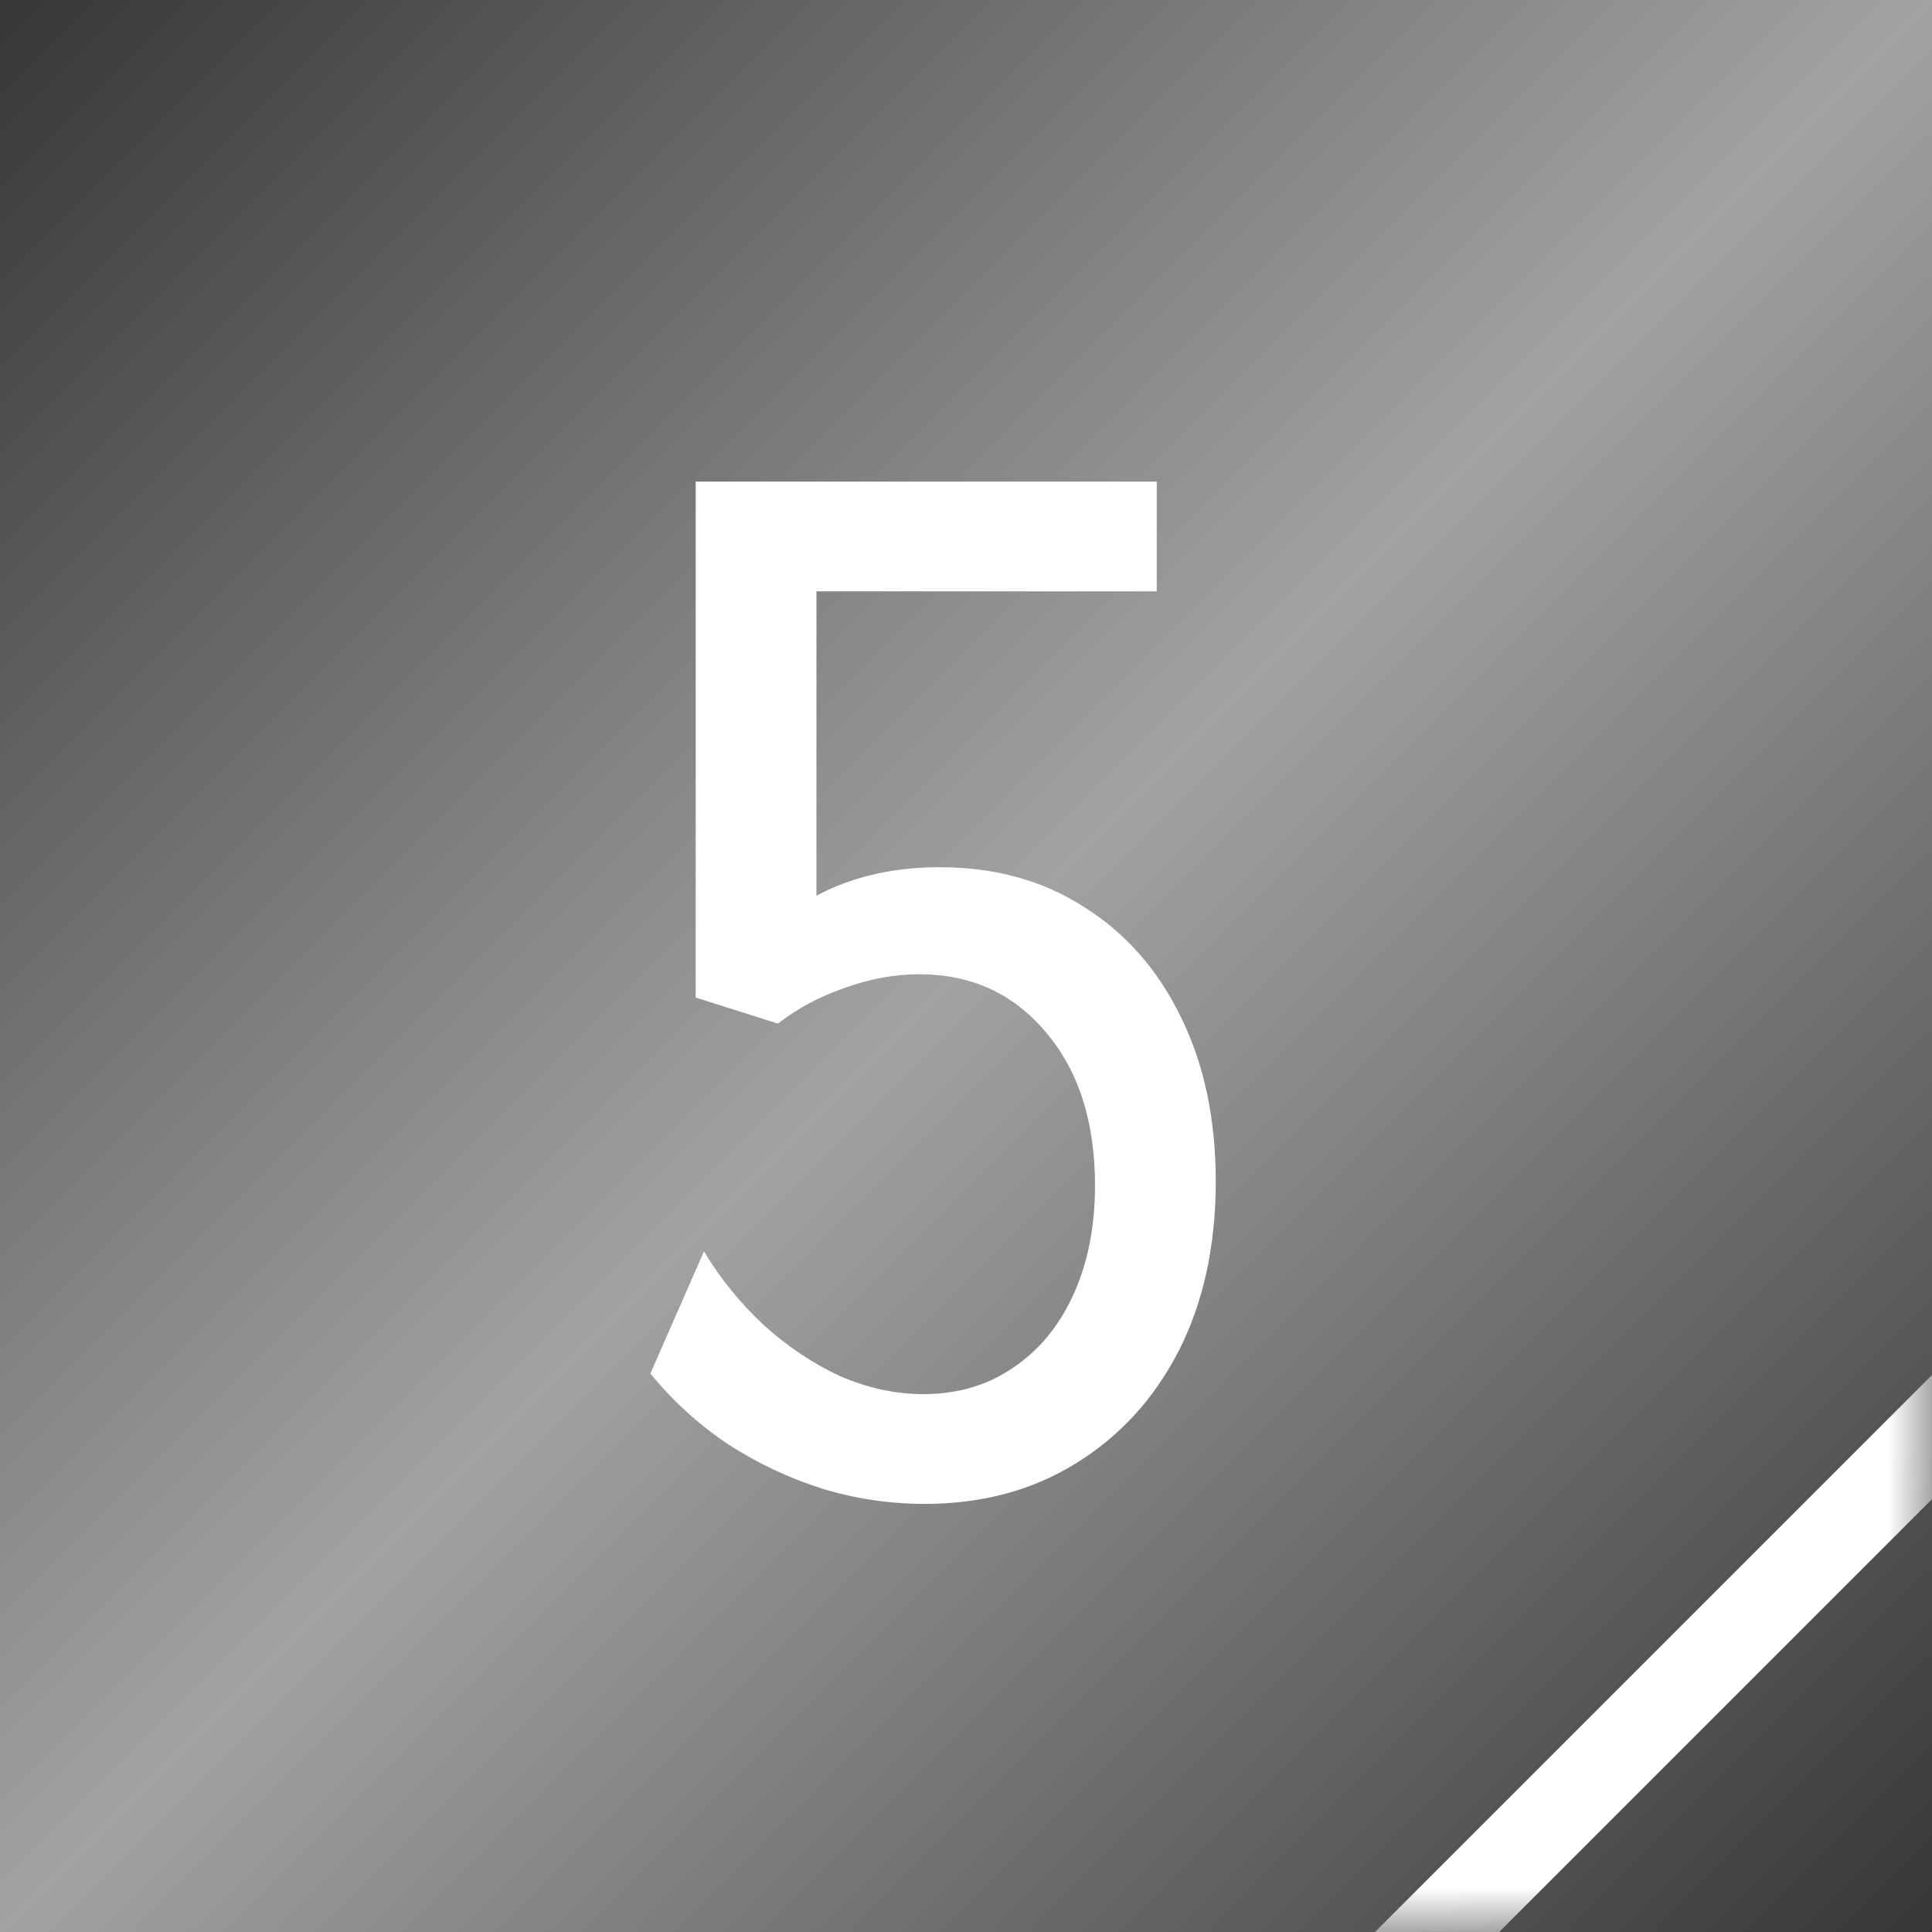 <svg width="22" height="22" viewBox="0 0 22 22" fill="none" xmlns="http://www.w3.org/2000/svg">
<rect x="0" y="0" width="22" height="22" fill="#808080" stroke="none"/>
<path d="M0 0H22V22H0V0Z" fill="url(#paint0_linear_3376_354)"/>
<mask id="mask0_3376_354" style="mask-type:alpha" maskUnits="userSpaceOnUse" x="0" y="0" width="22" height="22">
<path d="M0 0H22V22H0V0Z" fill="url(#paint1_linear_3376_354)"/>
</mask>
<g mask="url(#mask0_3376_354)">
<path fill-rule="evenodd" clip-rule="evenodd" d="M23.071 16L16 23.071L15.293 22.364L22.364 15.293L23.071 16Z" fill="white"/>
</g>
<path d="M10.531 17.125C10.135 17.125 9.747 17.068 9.367 16.953C8.987 16.833 8.628 16.664 8.289 16.445C7.956 16.221 7.661 15.953 7.406 15.641L8.016 14.25C8.208 14.568 8.438 14.849 8.703 15.094C8.974 15.338 9.263 15.531 9.57 15.672C9.883 15.807 10.198 15.875 10.516 15.875C10.901 15.875 11.24 15.776 11.531 15.578C11.828 15.38 12.057 15.104 12.219 14.75C12.385 14.391 12.469 13.974 12.469 13.5C12.469 12.771 12.281 12.188 11.906 11.75C11.537 11.312 11.057 11.094 10.469 11.094C10.188 11.094 9.904 11.146 9.617 11.25C9.331 11.349 9.078 11.484 8.859 11.656L7.922 11.359V5.484H13.172V6.734H9.297V10.906L8.859 10.547C9.031 10.344 9.279 10.182 9.602 10.062C9.93 9.938 10.297 9.875 10.703 9.875C11.328 9.875 11.875 10.026 12.344 10.328C12.818 10.625 13.185 11.042 13.445 11.578C13.711 12.115 13.844 12.74 13.844 13.453C13.844 14.188 13.703 14.831 13.422 15.383C13.141 15.93 12.75 16.357 12.25 16.664C11.755 16.971 11.182 17.125 10.531 17.125Z" fill="white"/>
<defs>
<linearGradient id="paint0_linear_3376_354" x1="22" y1="22" x2="0" y2="0" gradientUnits="userSpaceOnUse">
<stop stop-color="#353637"/>
<stop offset="0.5" stop-color="#A1A2A2"/>
<stop offset="1" stop-color="#353637"/>
</linearGradient>
<linearGradient id="paint1_linear_3376_354" x1="22" y1="22" x2="0" y2="0" gradientUnits="userSpaceOnUse">
<stop stop-color="#1D2537"/>
<stop offset="0.5" stop-color="#5C6990"/>
<stop offset="1" stop-color="#1D2537"/>
</linearGradient>
</defs>
</svg>

